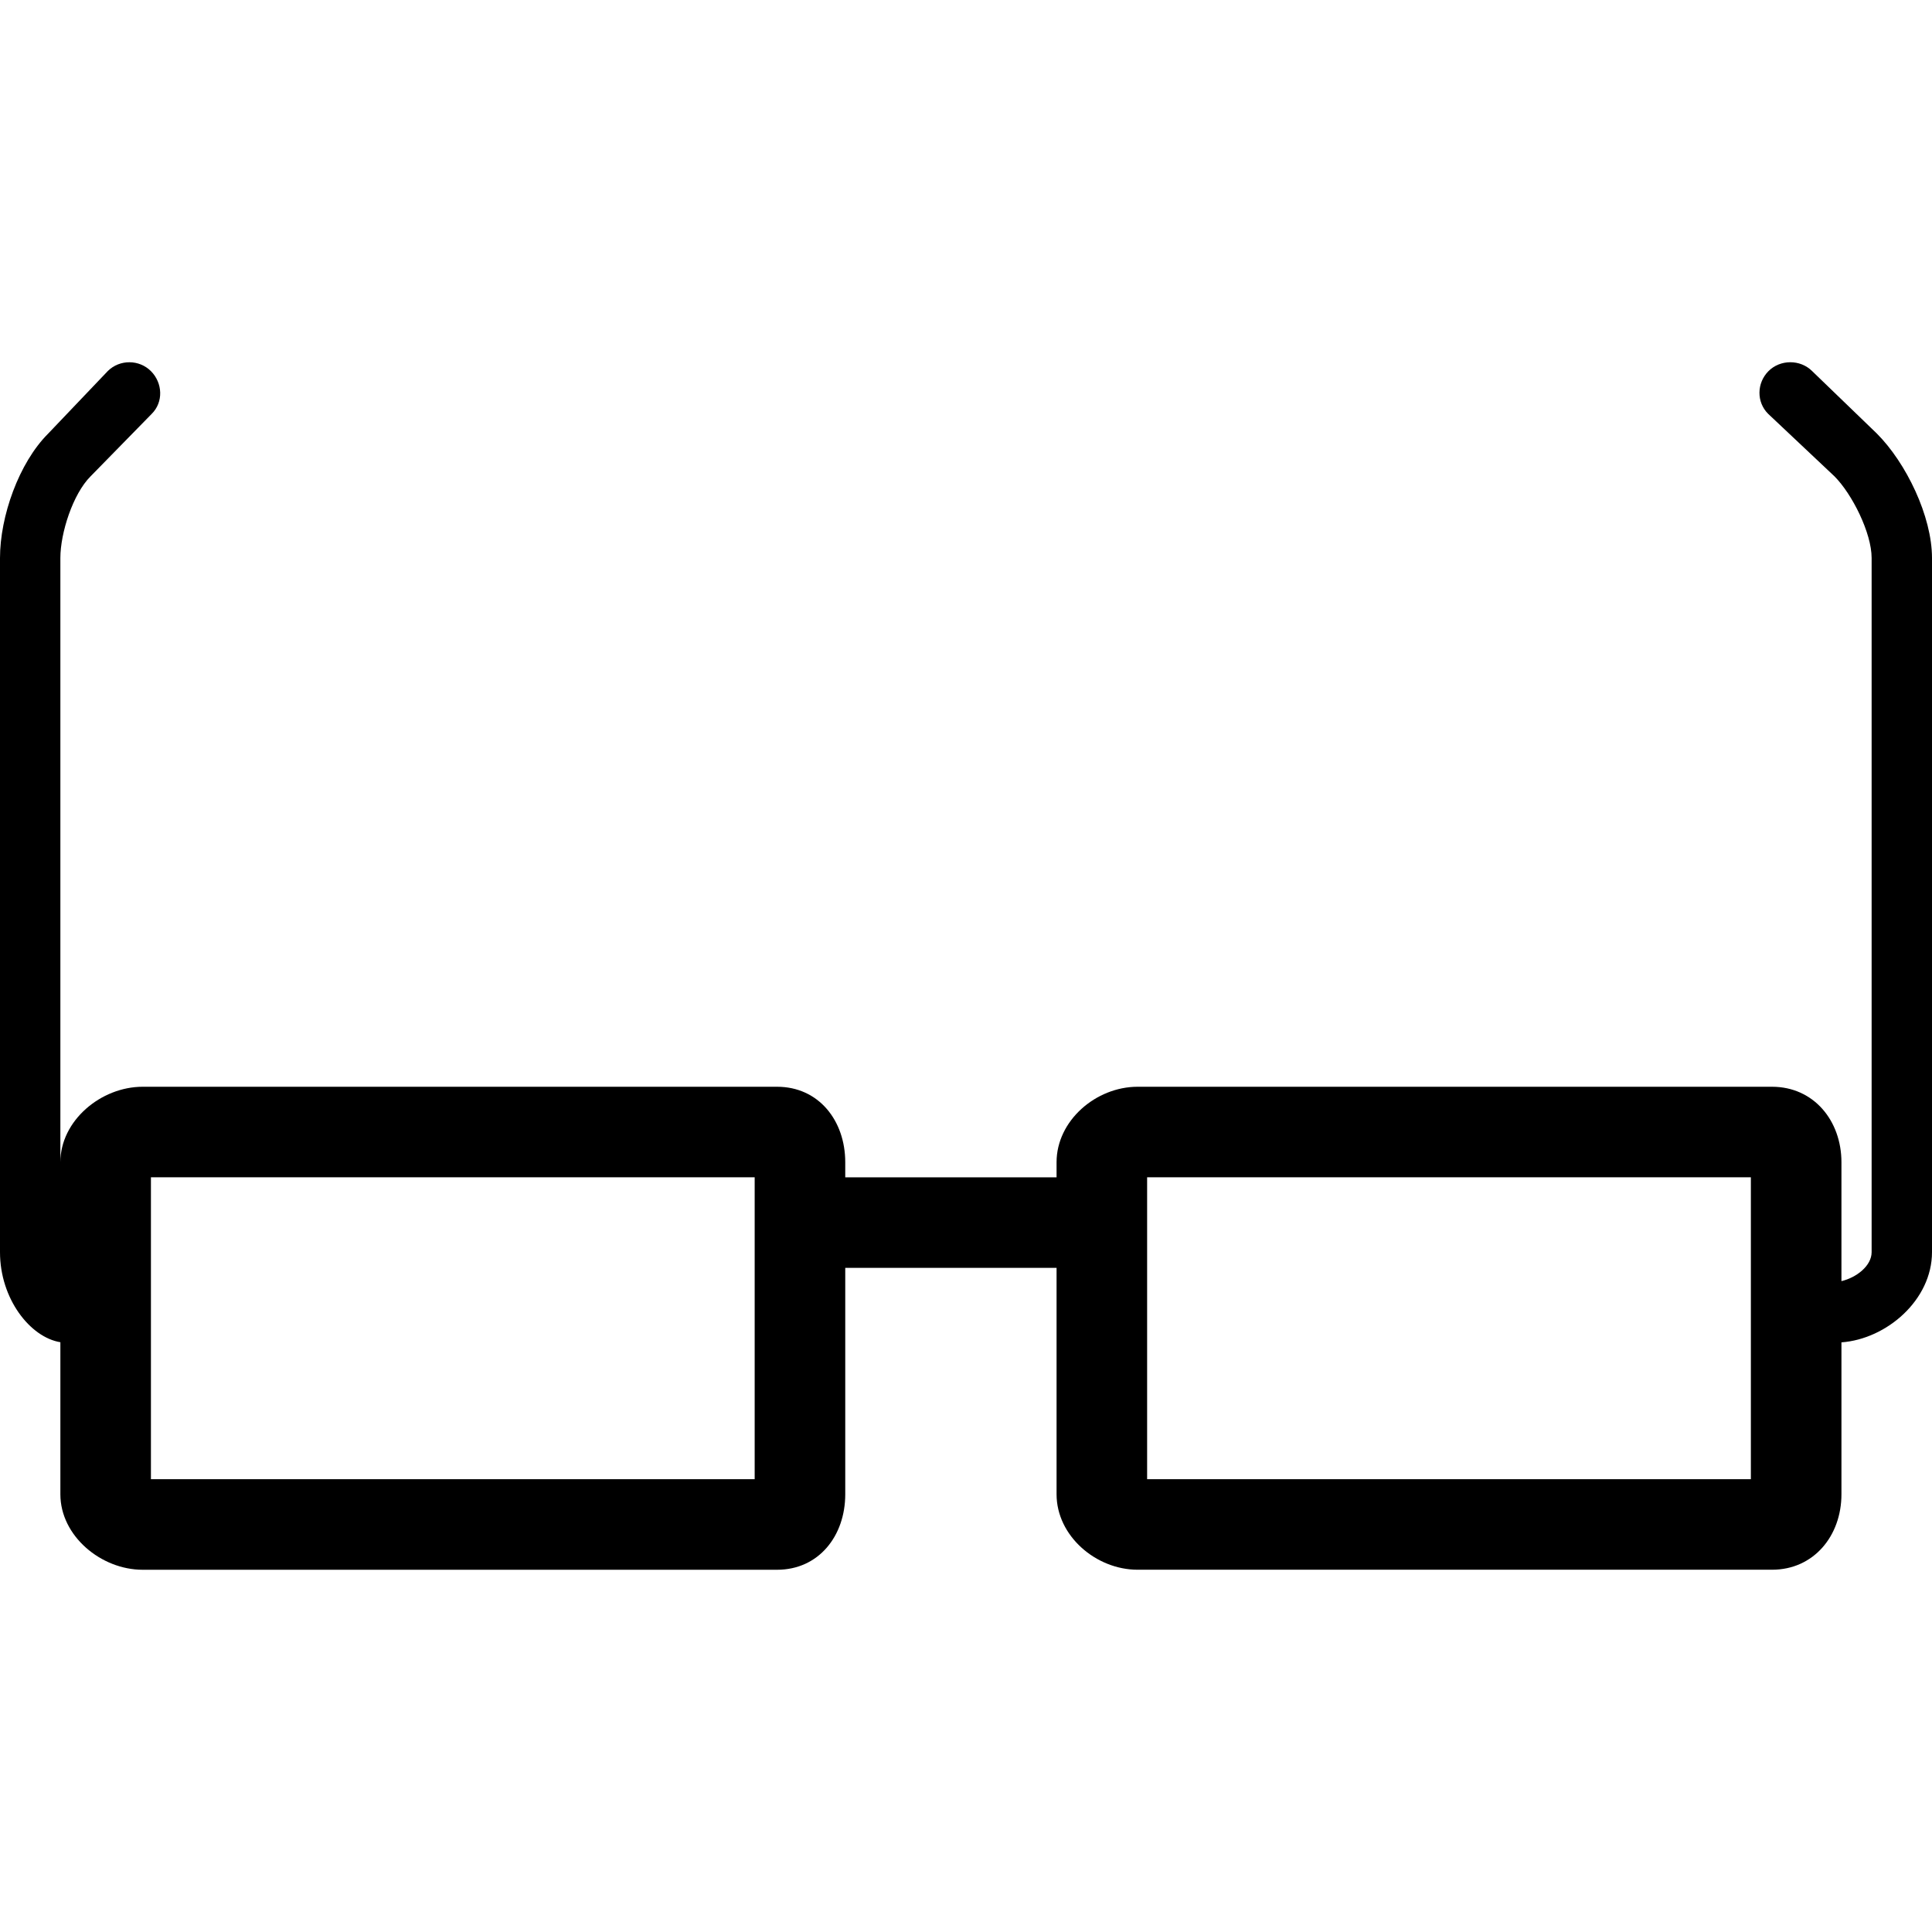 <?xml version="1.0" encoding="iso-8859-1"?>
<!-- Uploaded to: SVG Repo, www.svgrepo.com, Generator: SVG Repo Mixer Tools -->
<svg fill="#000000" height="800px" width="800px" version="1.1" id="Layer_1" xmlns="http://www.w3.org/2000/svg" xmlns:xlink="http://www.w3.org/1999/xlink" 
	 viewBox="0 0 499.996 499.996" xml:space="preserve">
<g>
	<g>
		<path d="M485.708,112.186l-16.756-16.172c-3.068-3.04-8.244-3.02-11.284,0.044c-3.04,3.06-3.132,8.008-0.072,11.044l17.144,16.156
			c4.584,4.584,9.632,14.668,9.632,21.148v179.652c0,3.528-3.908,6.568-7.812,7.496v-30.768c0-10.772-7.188-19.536-17.956-19.536
			h-164.2c-10.768,0-20.968,8.764-20.968,19.536v3.9h-54.688v-3.9c0-10.772-6.872-19.536-17.64-19.536h-164.2
			c-10.768,0-21.284,8.764-21.284,19.536v-156.38c0-6.48,3.244-16.564,7.812-21.128l15.828-16.172
			c3.064-3.036,2.848-7.984-0.188-11.044c-3.048-3.068-8.1-3.084-11.172-0.044l-15.436,16.196C4.86,119.814,0,133.653,0,144.41
			v179.652c0,12.072,7.812,22.04,15.624,23.3v39.356c0,10.772,10.516,19.532,21.284,19.532h164.2c10.768,0,17.64-8.76,17.64-19.532
			v-58.6h54.688v58.592c0,10.772,10.2,19.532,20.968,19.532h164.2c10.768,0,17.956-8.76,17.956-19.532v-39.308
			c11.72-0.864,23.436-10.992,23.436-23.348V144.406C499.996,133.65,493.328,119.81,485.708,112.186z M195.308,382.805H39.06
			v-78.124h156.248V382.805z M453.12,382.805H296.872v-78.124H453.12V382.805z"/>
	</g>
</g>
</svg>